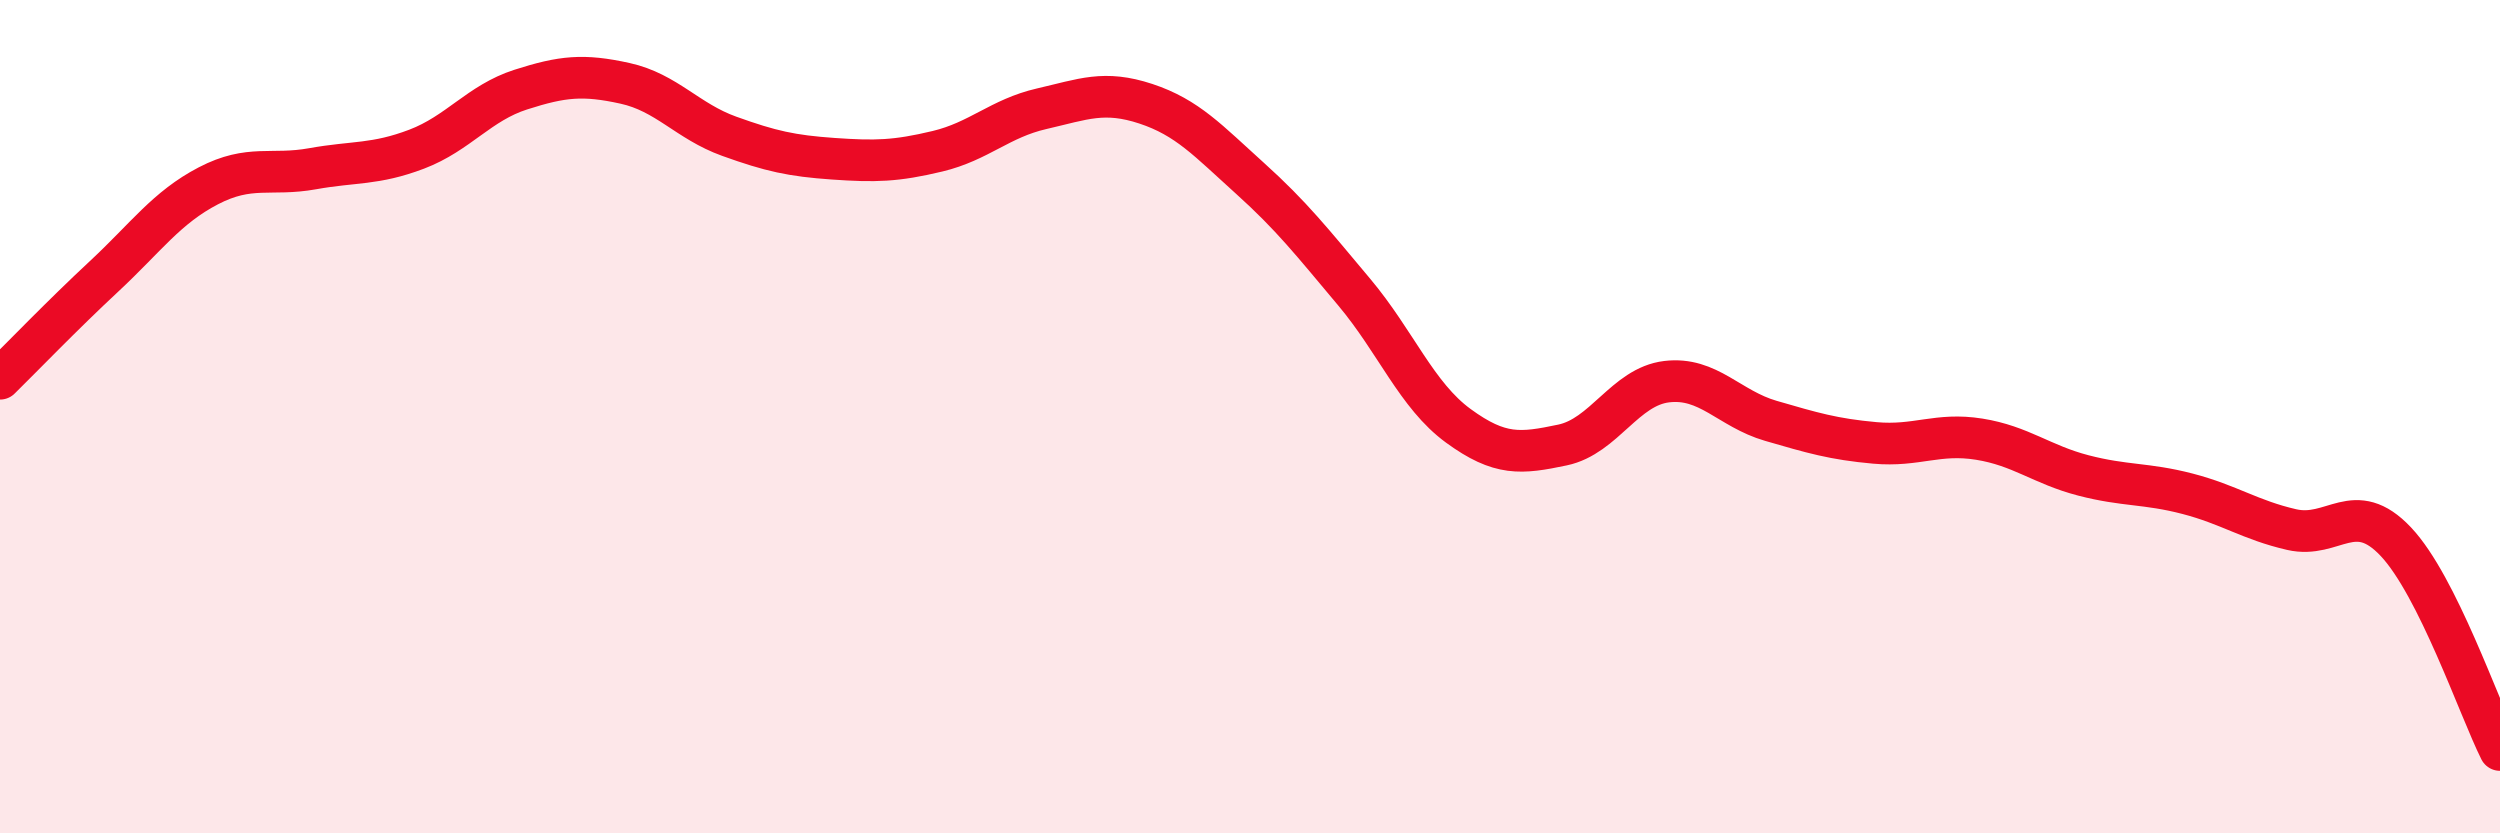 
    <svg width="60" height="20" viewBox="0 0 60 20" xmlns="http://www.w3.org/2000/svg">
      <path
        d="M 0,9.09 C 0.5,8.6 1.5,7.56 2.5,6.63 C 3.5,5.7 4,4.98 5,4.46 C 6,3.94 6.5,4.23 7.5,4.05 C 8.5,3.87 9,3.96 10,3.58 C 11,3.2 11.5,2.47 12.5,2.15 C 13.5,1.83 14,1.78 15,2 C 16,2.22 16.5,2.91 17.5,3.27 C 18.5,3.63 19,3.74 20,3.81 C 21,3.88 21.5,3.87 22.5,3.63 C 23.5,3.39 24,2.84 25,2.61 C 26,2.38 26.5,2.16 27.5,2.49 C 28.5,2.82 29,3.38 30,4.28 C 31,5.18 31.5,5.82 32.5,7.01 C 33.5,8.2 34,9.49 35,10.22 C 36,10.95 36.5,10.89 37.5,10.68 C 38.5,10.47 39,9.28 40,9.16 C 41,9.04 41.5,9.81 42.5,10.1 C 43.5,10.39 44,10.54 45,10.63 C 46,10.72 46.5,10.38 47.5,10.54 C 48.5,10.7 49,11.15 50,11.41 C 51,11.67 51.5,11.59 52.5,11.85 C 53.5,12.11 54,12.48 55,12.71 C 56,12.94 56.5,11.94 57.5,13 C 58.5,14.06 59.5,17 60,18L60 20L0 20Z"
        fill="#EB0A25"
        opacity="0.1"
        stroke-linecap="round"
        stroke-linejoin="round"
      />
      <path
        d="M 0,9.09 C 0.5,8.6 1.5,7.56 2.5,6.63 C 3.5,5.7 4,4.98 5,4.46 C 6,3.94 6.5,4.23 7.5,4.05 C 8.5,3.87 9,3.96 10,3.58 C 11,3.2 11.5,2.47 12.5,2.15 C 13.5,1.83 14,1.78 15,2 C 16,2.22 16.5,2.91 17.5,3.27 C 18.5,3.63 19,3.74 20,3.81 C 21,3.88 21.5,3.87 22.5,3.63 C 23.5,3.39 24,2.84 25,2.61 C 26,2.38 26.5,2.16 27.5,2.49 C 28.5,2.82 29,3.38 30,4.28 C 31,5.18 31.5,5.82 32.5,7.01 C 33.5,8.2 34,9.49 35,10.22 C 36,10.95 36.5,10.89 37.5,10.68 C 38.5,10.47 39,9.28 40,9.16 C 41,9.04 41.5,9.81 42.5,10.1 C 43.5,10.39 44,10.54 45,10.63 C 46,10.72 46.5,10.38 47.5,10.54 C 48.5,10.7 49,11.15 50,11.41 C 51,11.67 51.5,11.59 52.5,11.85 C 53.5,12.11 54,12.48 55,12.71 C 56,12.94 56.5,11.94 57.5,13 C 58.5,14.06 59.5,17 60,18"
        stroke="#EB0A25"
        stroke-width="1"
        fill="none"
        stroke-linecap="round"
        stroke-linejoin="round"
      />
    </svg>
  